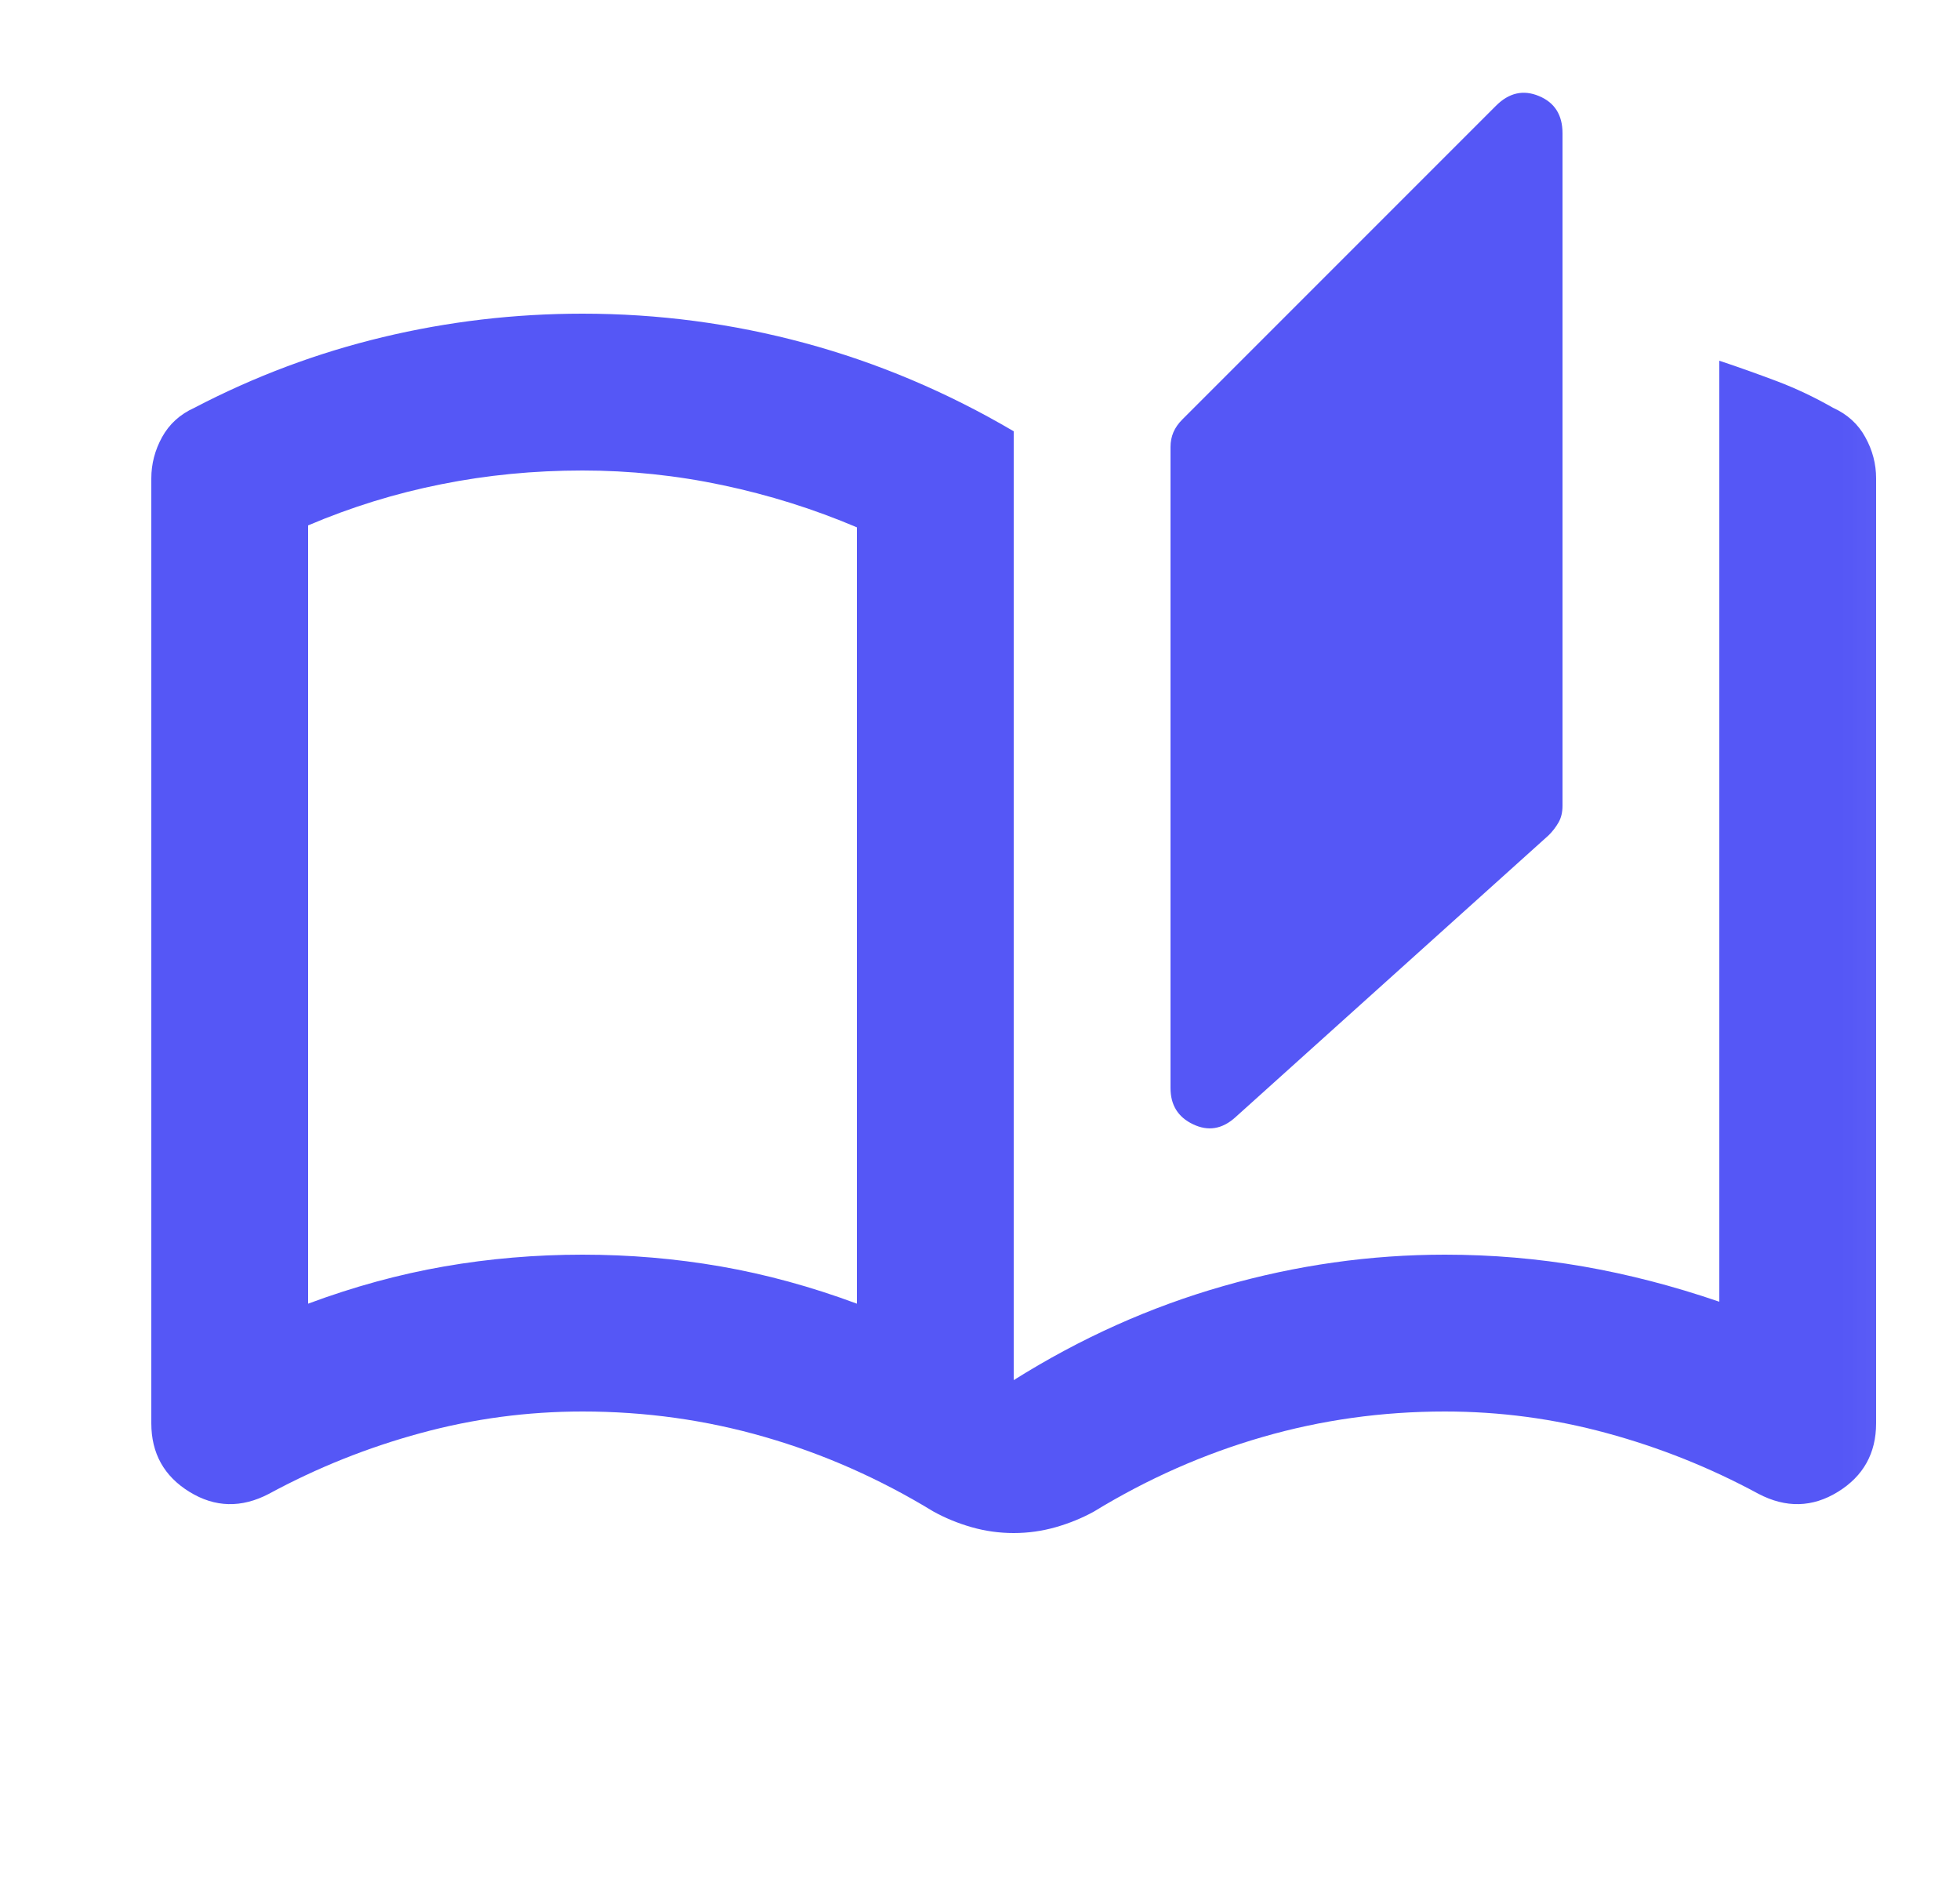 <svg width="25" height="24" viewBox="0 0 25 24" fill="none" xmlns="http://www.w3.org/2000/svg">
<mask id="mask0_4009_10017" style="mask-type:alpha" maskUnits="userSpaceOnUse" x="0" y="0" width="25" height="24">
<rect x="0.93" width="24" height="24" fill="#D9D9D9"/>
</mask>
<g mask="url(#mask0_4009_10017)">
<path d="M12.93 19.55C12.746 19.55 12.567 19.525 12.392 19.475C12.217 19.425 12.055 19.358 11.905 19.275C11.221 18.858 10.505 18.541 9.755 18.325C9.005 18.108 8.23 18 7.43 18C6.73 18 6.042 18.091 5.367 18.275C4.692 18.458 4.046 18.716 3.43 19.05C3.08 19.233 2.742 19.225 2.417 19.025C2.092 18.825 1.93 18.533 1.93 18.15V6.1C1.93 5.916 1.976 5.741 2.067 5.575C2.159 5.408 2.296 5.283 2.48 5.2C3.246 4.8 4.046 4.5 4.88 4.3C5.713 4.1 6.563 4 7.43 4C8.396 4 9.342 4.125 10.267 4.375C11.192 4.625 12.08 5 12.93 5.5V17.6C13.78 17.066 14.671 16.666 15.605 16.4C16.538 16.133 17.48 16 18.43 16C19.03 16 19.617 16.05 20.192 16.15C20.767 16.25 21.346 16.4 21.93 16.6V4.6C22.18 4.683 22.425 4.771 22.667 4.862C22.909 4.954 23.146 5.066 23.38 5.2C23.563 5.283 23.701 5.408 23.792 5.575C23.884 5.741 23.93 5.916 23.93 6.1V18.15C23.93 18.533 23.767 18.825 23.442 19.025C23.117 19.225 22.78 19.233 22.43 19.05C21.813 18.716 21.167 18.458 20.492 18.275C19.817 18.091 19.13 18 18.43 18C17.63 18 16.855 18.108 16.105 18.325C15.355 18.541 14.638 18.858 13.955 19.275C13.805 19.358 13.642 19.425 13.467 19.475C13.292 19.525 13.113 19.55 12.93 19.55ZM15.755 14.25C15.588 14.4 15.409 14.429 15.217 14.337C15.025 14.246 14.93 14.091 14.93 13.875V5.7C14.93 5.633 14.942 5.571 14.967 5.512C14.992 5.454 15.03 5.4 15.08 5.35L19.08 1.35C19.246 1.183 19.43 1.141 19.63 1.225C19.83 1.308 19.93 1.466 19.93 1.7V10.275C19.93 10.358 19.913 10.429 19.88 10.487C19.846 10.546 19.805 10.6 19.755 10.65L15.755 14.25ZM10.93 16.625V6.725C10.38 6.491 9.809 6.312 9.217 6.187C8.626 6.062 8.03 6 7.43 6C6.813 6 6.213 6.058 5.63 6.175C5.046 6.291 4.48 6.466 3.93 6.7V16.625C4.513 16.408 5.092 16.25 5.667 16.15C6.242 16.05 6.83 16 7.43 16C8.03 16 8.617 16.05 9.192 16.15C9.767 16.25 10.346 16.408 10.93 16.625Z" fill="#5557F6"/>
</g>
</svg>
